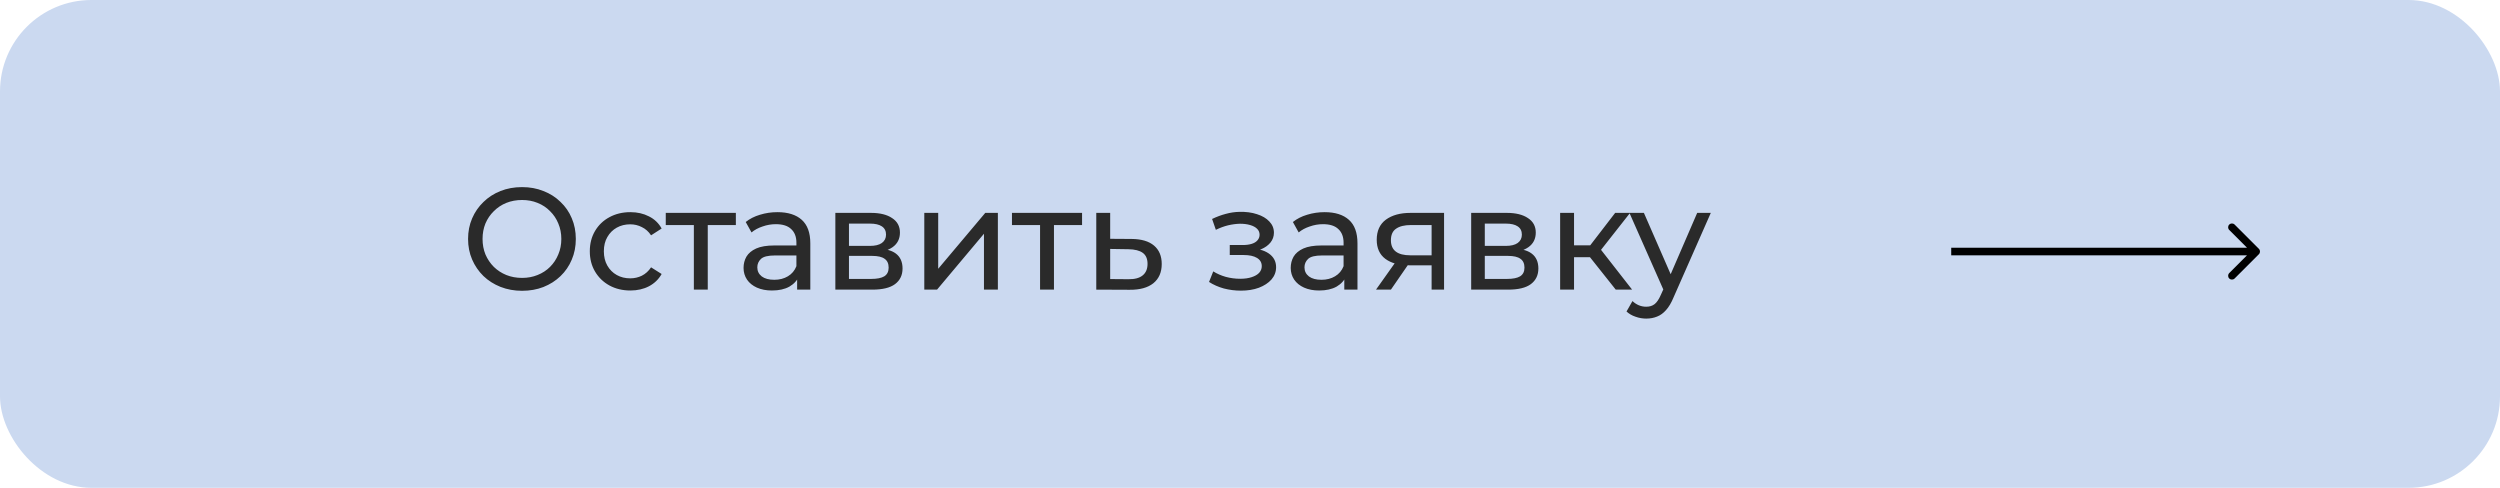<?xml version="1.0" encoding="UTF-8"?> <svg xmlns="http://www.w3.org/2000/svg" width="328" height="64" viewBox="0 0 328 64" fill="none"><rect width="328" height="64" rx="12" fill="#CBD9F0"></rect><path d="M68.498 38.152C67.485 38.152 66.541 37.981 65.667 37.639C64.806 37.297 64.058 36.822 63.425 36.214C62.792 35.593 62.298 34.871 61.943 34.048C61.588 33.225 61.411 32.325 61.411 31.35C61.411 30.375 61.588 29.475 61.943 28.652C62.298 27.829 62.792 27.113 63.425 26.505C64.058 25.884 64.806 25.403 65.667 25.061C66.528 24.719 67.472 24.548 68.498 24.548C69.511 24.548 70.442 24.719 71.291 25.061C72.152 25.39 72.9 25.865 73.533 26.486C74.179 27.094 74.673 27.81 75.015 28.633C75.37 29.456 75.547 30.362 75.547 31.35C75.547 32.338 75.37 33.244 75.015 34.067C74.673 34.89 74.179 35.612 73.533 36.233C72.9 36.841 72.152 37.316 71.291 37.658C70.442 37.987 69.511 38.152 68.498 38.152ZM68.498 36.461C69.233 36.461 69.91 36.334 70.531 36.081C71.164 35.828 71.709 35.473 72.165 35.017C72.634 34.548 72.995 34.004 73.248 33.383C73.514 32.762 73.647 32.085 73.647 31.35C73.647 30.615 73.514 29.938 73.248 29.317C72.995 28.696 72.634 28.158 72.165 27.702C71.709 27.233 71.164 26.872 70.531 26.619C69.91 26.366 69.233 26.239 68.498 26.239C67.751 26.239 67.06 26.366 66.427 26.619C65.806 26.872 65.262 27.233 64.793 27.702C64.324 28.158 63.957 28.696 63.691 29.317C63.438 29.938 63.311 30.615 63.311 31.35C63.311 32.085 63.438 32.762 63.691 33.383C63.957 34.004 64.324 34.548 64.793 35.017C65.262 35.473 65.806 35.828 66.427 36.081C67.06 36.334 67.751 36.461 68.498 36.461ZM82.703 38.114C81.677 38.114 80.759 37.892 79.948 37.449C79.15 37.006 78.523 36.398 78.067 35.625C77.611 34.852 77.383 33.966 77.383 32.965C77.383 31.964 77.611 31.078 78.067 30.305C78.523 29.532 79.15 28.931 79.948 28.5C80.759 28.057 81.677 27.835 82.703 27.835C83.615 27.835 84.426 28.019 85.135 28.386C85.857 28.741 86.415 29.273 86.807 29.982L85.42 30.875C85.091 30.381 84.686 30.02 84.204 29.792C83.736 29.551 83.229 29.431 82.684 29.431C82.026 29.431 81.437 29.577 80.917 29.868C80.398 30.159 79.986 30.571 79.682 31.103C79.378 31.622 79.226 32.243 79.226 32.965C79.226 33.687 79.378 34.314 79.682 34.846C79.986 35.378 80.398 35.79 80.917 36.081C81.437 36.372 82.026 36.518 82.684 36.518C83.229 36.518 83.736 36.404 84.204 36.176C84.686 35.935 85.091 35.568 85.42 35.074L86.807 35.948C86.415 36.645 85.857 37.183 85.135 37.563C84.426 37.93 83.615 38.114 82.703 38.114ZM91.034 38V29.051L91.49 29.526H87.348V27.93H96.544V29.526H92.421L92.858 29.051V38H91.034ZM104.584 38V35.872L104.489 35.473V31.844C104.489 31.071 104.261 30.476 103.805 30.058C103.362 29.627 102.69 29.412 101.791 29.412C101.196 29.412 100.613 29.513 100.043 29.716C99.473 29.906 98.992 30.166 98.599 30.495L97.839 29.127C98.358 28.709 98.979 28.392 99.701 28.177C100.436 27.949 101.202 27.835 102 27.835C103.381 27.835 104.445 28.171 105.192 28.842C105.939 29.513 106.313 30.539 106.313 31.92V38H104.584ZM101.278 38.114C100.531 38.114 99.872 37.987 99.302 37.734C98.745 37.481 98.314 37.132 98.01 36.689C97.706 36.233 97.554 35.72 97.554 35.15C97.554 34.605 97.681 34.111 97.934 33.668C98.2 33.225 98.624 32.87 99.207 32.604C99.802 32.338 100.6 32.205 101.601 32.205H104.793V33.516H101.677C100.765 33.516 100.151 33.668 99.834 33.972C99.517 34.276 99.359 34.643 99.359 35.074C99.359 35.568 99.555 35.967 99.948 36.271C100.341 36.562 100.885 36.708 101.582 36.708C102.266 36.708 102.861 36.556 103.368 36.252C103.887 35.948 104.261 35.505 104.489 34.922L104.85 36.176C104.609 36.771 104.185 37.246 103.577 37.601C102.969 37.943 102.203 38.114 101.278 38.114ZM109.598 38V27.93H114.272C115.45 27.93 116.374 28.158 117.046 28.614C117.73 29.057 118.072 29.691 118.072 30.514C118.072 31.337 117.749 31.977 117.103 32.433C116.469 32.876 115.627 33.098 114.576 33.098L114.861 32.604C116.064 32.604 116.957 32.826 117.54 33.269C118.122 33.712 118.414 34.365 118.414 35.226C118.414 36.1 118.084 36.784 117.426 37.278C116.78 37.759 115.785 38 114.443 38H109.598ZM111.384 36.594H114.31C115.07 36.594 115.64 36.48 116.02 36.252C116.4 36.011 116.59 35.631 116.59 35.112C116.59 34.58 116.412 34.194 116.058 33.953C115.716 33.7 115.171 33.573 114.424 33.573H111.384V36.594ZM111.384 32.262H114.12C114.816 32.262 115.342 32.135 115.697 31.882C116.064 31.616 116.248 31.249 116.248 30.78C116.248 30.299 116.064 29.938 115.697 29.697C115.342 29.456 114.816 29.336 114.12 29.336H111.384V32.262ZM121.268 38V27.93H123.092V35.264L129.267 27.93H130.92V38H129.096V30.666L122.94 38H121.268ZM136.456 38V29.051L136.912 29.526H132.77V27.93H141.966V29.526H137.843L138.28 29.051V38H136.456ZM148.486 31.35C149.765 31.363 150.741 31.654 151.412 32.224C152.083 32.794 152.419 33.598 152.419 34.637C152.419 35.726 152.052 36.569 151.317 37.164C150.582 37.747 149.544 38.032 148.201 38.019L143.831 38V27.93H145.655V31.331L148.486 31.35ZM148.049 36.632C148.872 36.645 149.493 36.48 149.911 36.138C150.342 35.796 150.557 35.289 150.557 34.618C150.557 33.959 150.348 33.478 149.93 33.174C149.512 32.87 148.885 32.712 148.049 32.699L145.655 32.661V36.613L148.049 36.632ZM162.807 38.133C162.047 38.133 161.3 38.038 160.565 37.848C159.843 37.645 159.197 37.36 158.627 36.993L159.178 35.606C159.66 35.91 160.211 36.151 160.831 36.328C161.452 36.493 162.079 36.575 162.712 36.575C163.295 36.575 163.795 36.505 164.213 36.366C164.644 36.227 164.973 36.037 165.201 35.796C165.429 35.543 165.543 35.251 165.543 34.922C165.543 34.453 165.334 34.092 164.916 33.839C164.498 33.586 163.916 33.459 163.168 33.459H161.344V32.148H163.054C163.498 32.148 163.884 32.097 164.213 31.996C164.543 31.895 164.796 31.743 164.973 31.54C165.163 31.325 165.258 31.078 165.258 30.799C165.258 30.495 165.151 30.235 164.935 30.02C164.72 29.805 164.416 29.64 164.023 29.526C163.643 29.412 163.194 29.355 162.674 29.355C162.168 29.368 161.648 29.437 161.116 29.564C160.597 29.691 160.065 29.887 159.52 30.153L159.026 28.728C159.634 28.437 160.23 28.215 160.812 28.063C161.408 27.898 161.997 27.81 162.579 27.797C163.453 27.772 164.232 27.873 164.916 28.101C165.6 28.316 166.139 28.633 166.531 29.051C166.937 29.469 167.139 29.963 167.139 30.533C167.139 31.014 166.987 31.445 166.683 31.825C166.379 32.192 165.974 32.484 165.467 32.699C164.961 32.914 164.378 33.022 163.719 33.022L163.795 32.585C164.923 32.585 165.809 32.807 166.455 33.25C167.101 33.693 167.424 34.295 167.424 35.055C167.424 35.663 167.222 36.201 166.816 36.67C166.411 37.126 165.86 37.487 165.163 37.753C164.479 38.006 163.694 38.133 162.807 38.133ZM176.372 38V35.872L176.277 35.473V31.844C176.277 31.071 176.049 30.476 175.593 30.058C175.15 29.627 174.479 29.412 173.579 29.412C172.984 29.412 172.401 29.513 171.831 29.716C171.261 29.906 170.78 30.166 170.387 30.495L169.627 29.127C170.147 28.709 170.767 28.392 171.489 28.177C172.224 27.949 172.99 27.835 173.788 27.835C175.169 27.835 176.233 28.171 176.98 28.842C177.728 29.513 178.101 30.539 178.101 31.92V38H176.372ZM173.066 38.114C172.319 38.114 171.66 37.987 171.09 37.734C170.533 37.481 170.102 37.132 169.798 36.689C169.494 36.233 169.342 35.72 169.342 35.15C169.342 34.605 169.469 34.111 169.722 33.668C169.988 33.225 170.413 32.87 170.995 32.604C171.591 32.338 172.389 32.205 173.389 32.205H176.581V33.516H173.465C172.553 33.516 171.939 33.668 171.622 33.972C171.306 34.276 171.147 34.643 171.147 35.074C171.147 35.568 171.344 35.967 171.736 36.271C172.129 36.562 172.674 36.708 173.37 36.708C174.054 36.708 174.65 36.556 175.156 36.252C175.676 35.948 176.049 35.505 176.277 34.922L176.638 36.176C176.398 36.771 175.973 37.246 175.365 37.601C174.757 37.943 173.991 38.114 173.066 38.114ZM187.827 38V34.466L188.112 34.808H184.901C183.558 34.808 182.507 34.523 181.747 33.953C180.999 33.383 180.626 32.553 180.626 31.464C180.626 30.299 181.025 29.418 181.823 28.823C182.633 28.228 183.71 27.93 185.053 27.93H189.461V38H187.827ZM180.531 38L183.267 34.143H185.148L182.488 38H180.531ZM187.827 33.896V29.013L188.112 29.526H185.11C184.274 29.526 183.628 29.684 183.172 30.001C182.716 30.305 182.488 30.812 182.488 31.521C182.488 32.838 183.336 33.497 185.034 33.497H188.112L187.827 33.896ZM193.019 38V27.93H197.693C198.871 27.93 199.796 28.158 200.467 28.614C201.151 29.057 201.493 29.691 201.493 30.514C201.493 31.337 201.17 31.977 200.524 32.433C199.891 32.876 199.049 33.098 197.997 33.098L198.282 32.604C199.486 32.604 200.379 32.826 200.961 33.269C201.544 33.712 201.835 34.365 201.835 35.226C201.835 36.1 201.506 36.784 200.847 37.278C200.201 37.759 199.207 38 197.864 38H193.019ZM194.805 36.594H197.731C198.491 36.594 199.061 36.48 199.441 36.252C199.821 36.011 200.011 35.631 200.011 35.112C200.011 34.58 199.834 34.194 199.479 33.953C199.137 33.7 198.593 33.573 197.845 33.573H194.805V36.594ZM194.805 32.262H197.541C198.238 32.262 198.764 32.135 199.118 31.882C199.486 31.616 199.669 31.249 199.669 30.78C199.669 30.299 199.486 29.938 199.118 29.697C198.764 29.456 198.238 29.336 197.541 29.336H194.805V32.262ZM211.986 38L208.091 33.098L209.592 32.186L214.133 38H211.986ZM204.69 38V27.93H206.514V38H204.69ZM205.963 33.744V32.186H209.288V33.744H205.963ZM209.744 33.174L208.053 32.946L211.91 27.93H213.867L209.744 33.174ZM215.984 41.8C215.502 41.8 215.034 41.718 214.578 41.553C214.122 41.401 213.729 41.173 213.4 40.869L214.179 39.501C214.432 39.742 214.711 39.925 215.015 40.052C215.319 40.179 215.642 40.242 215.984 40.242C216.427 40.242 216.794 40.128 217.086 39.9C217.377 39.672 217.649 39.267 217.903 38.684L218.53 37.297L218.72 37.069L222.672 27.93H224.458L219.575 39.007C219.283 39.716 218.954 40.274 218.587 40.679C218.232 41.084 217.839 41.369 217.409 41.534C216.978 41.711 216.503 41.8 215.984 41.8ZM218.378 38.323L213.78 27.93H215.68L219.594 36.898L218.378 38.323Z" fill="#2A2A2A"></path><path d="M296.366 33.354C296.561 33.158 296.561 32.842 296.366 32.646L293.184 29.465C292.989 29.269 292.672 29.269 292.477 29.465C292.282 29.66 292.282 29.976 292.477 30.172L295.305 33L292.477 35.828C292.282 36.024 292.282 36.34 292.477 36.535C292.672 36.731 292.989 36.731 293.184 36.535L296.366 33.354ZM256 33V33.5H296.012V33V32.5H256V33Z" fill="black"></path></svg> 